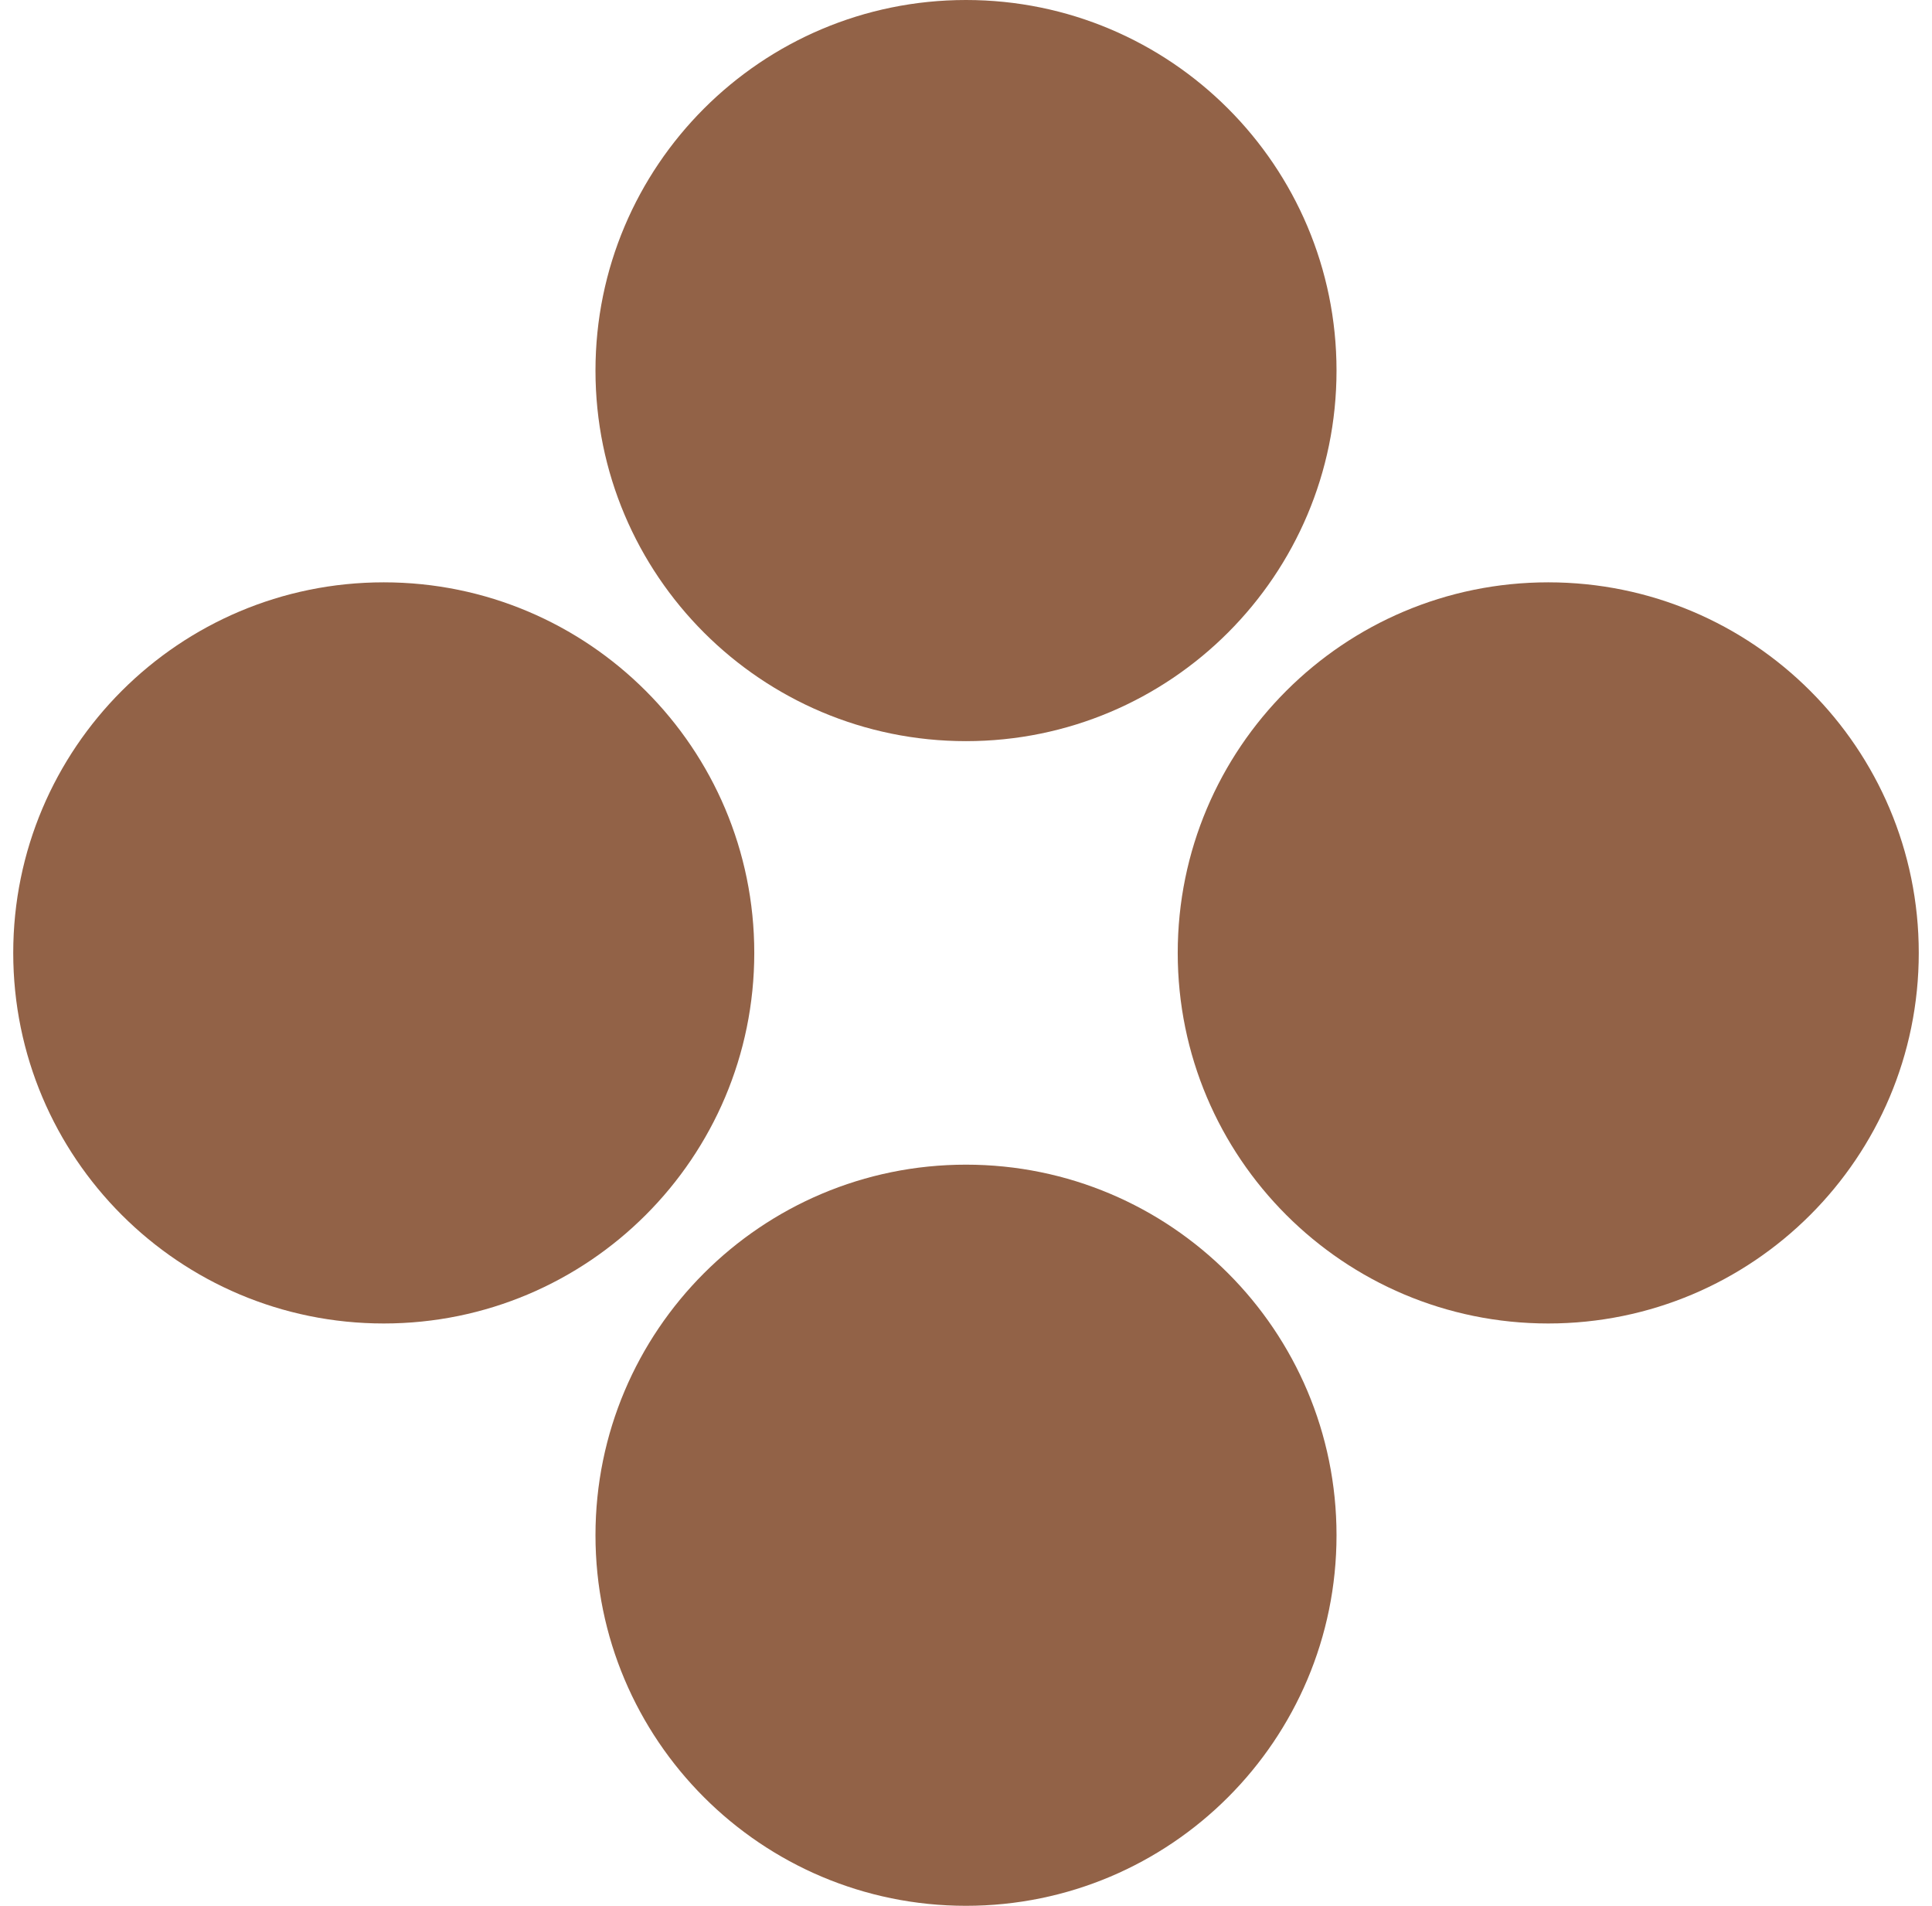 <svg width="73" height="72" viewBox="0 0 73 72" fill="none" xmlns="http://www.w3.org/2000/svg">
<path d="M36.5 44C44.232 44 50.5 50.268 50.5 58C50.5 65.732 44.232 72 36.5 72C28.768 72 22.5 65.732 22.5 58C22.5 50.268 28.768 44 36.5 44Z" fill="#926247"/>
<path d="M14.5 22C22.232 22 28.5 28.268 28.5 36C28.5 43.732 22.232 50 14.5 50C6.768 50 0.5 43.732 0.5 36C0.5 28.268 6.768 22 14.5 22Z" fill="#926247"/>
<path d="M36.5 3.0598e-07C44.232 1.36992e-07 50.5 6.268 50.5 14C50.5 21.732 44.232 28 36.5 28C28.768 28 22.5 21.732 22.5 14C22.5 6.268 28.768 4.74968e-07 36.5 3.0598e-07Z" fill="#926247"/>
<path d="M58.5 22C66.232 22 72.5 28.268 72.5 36C72.5 43.732 66.232 50 58.5 50C50.768 50 44.5 43.732 44.5 36C44.5 28.268 50.768 22 58.5 22Z" fill="#926247"/>
</svg>